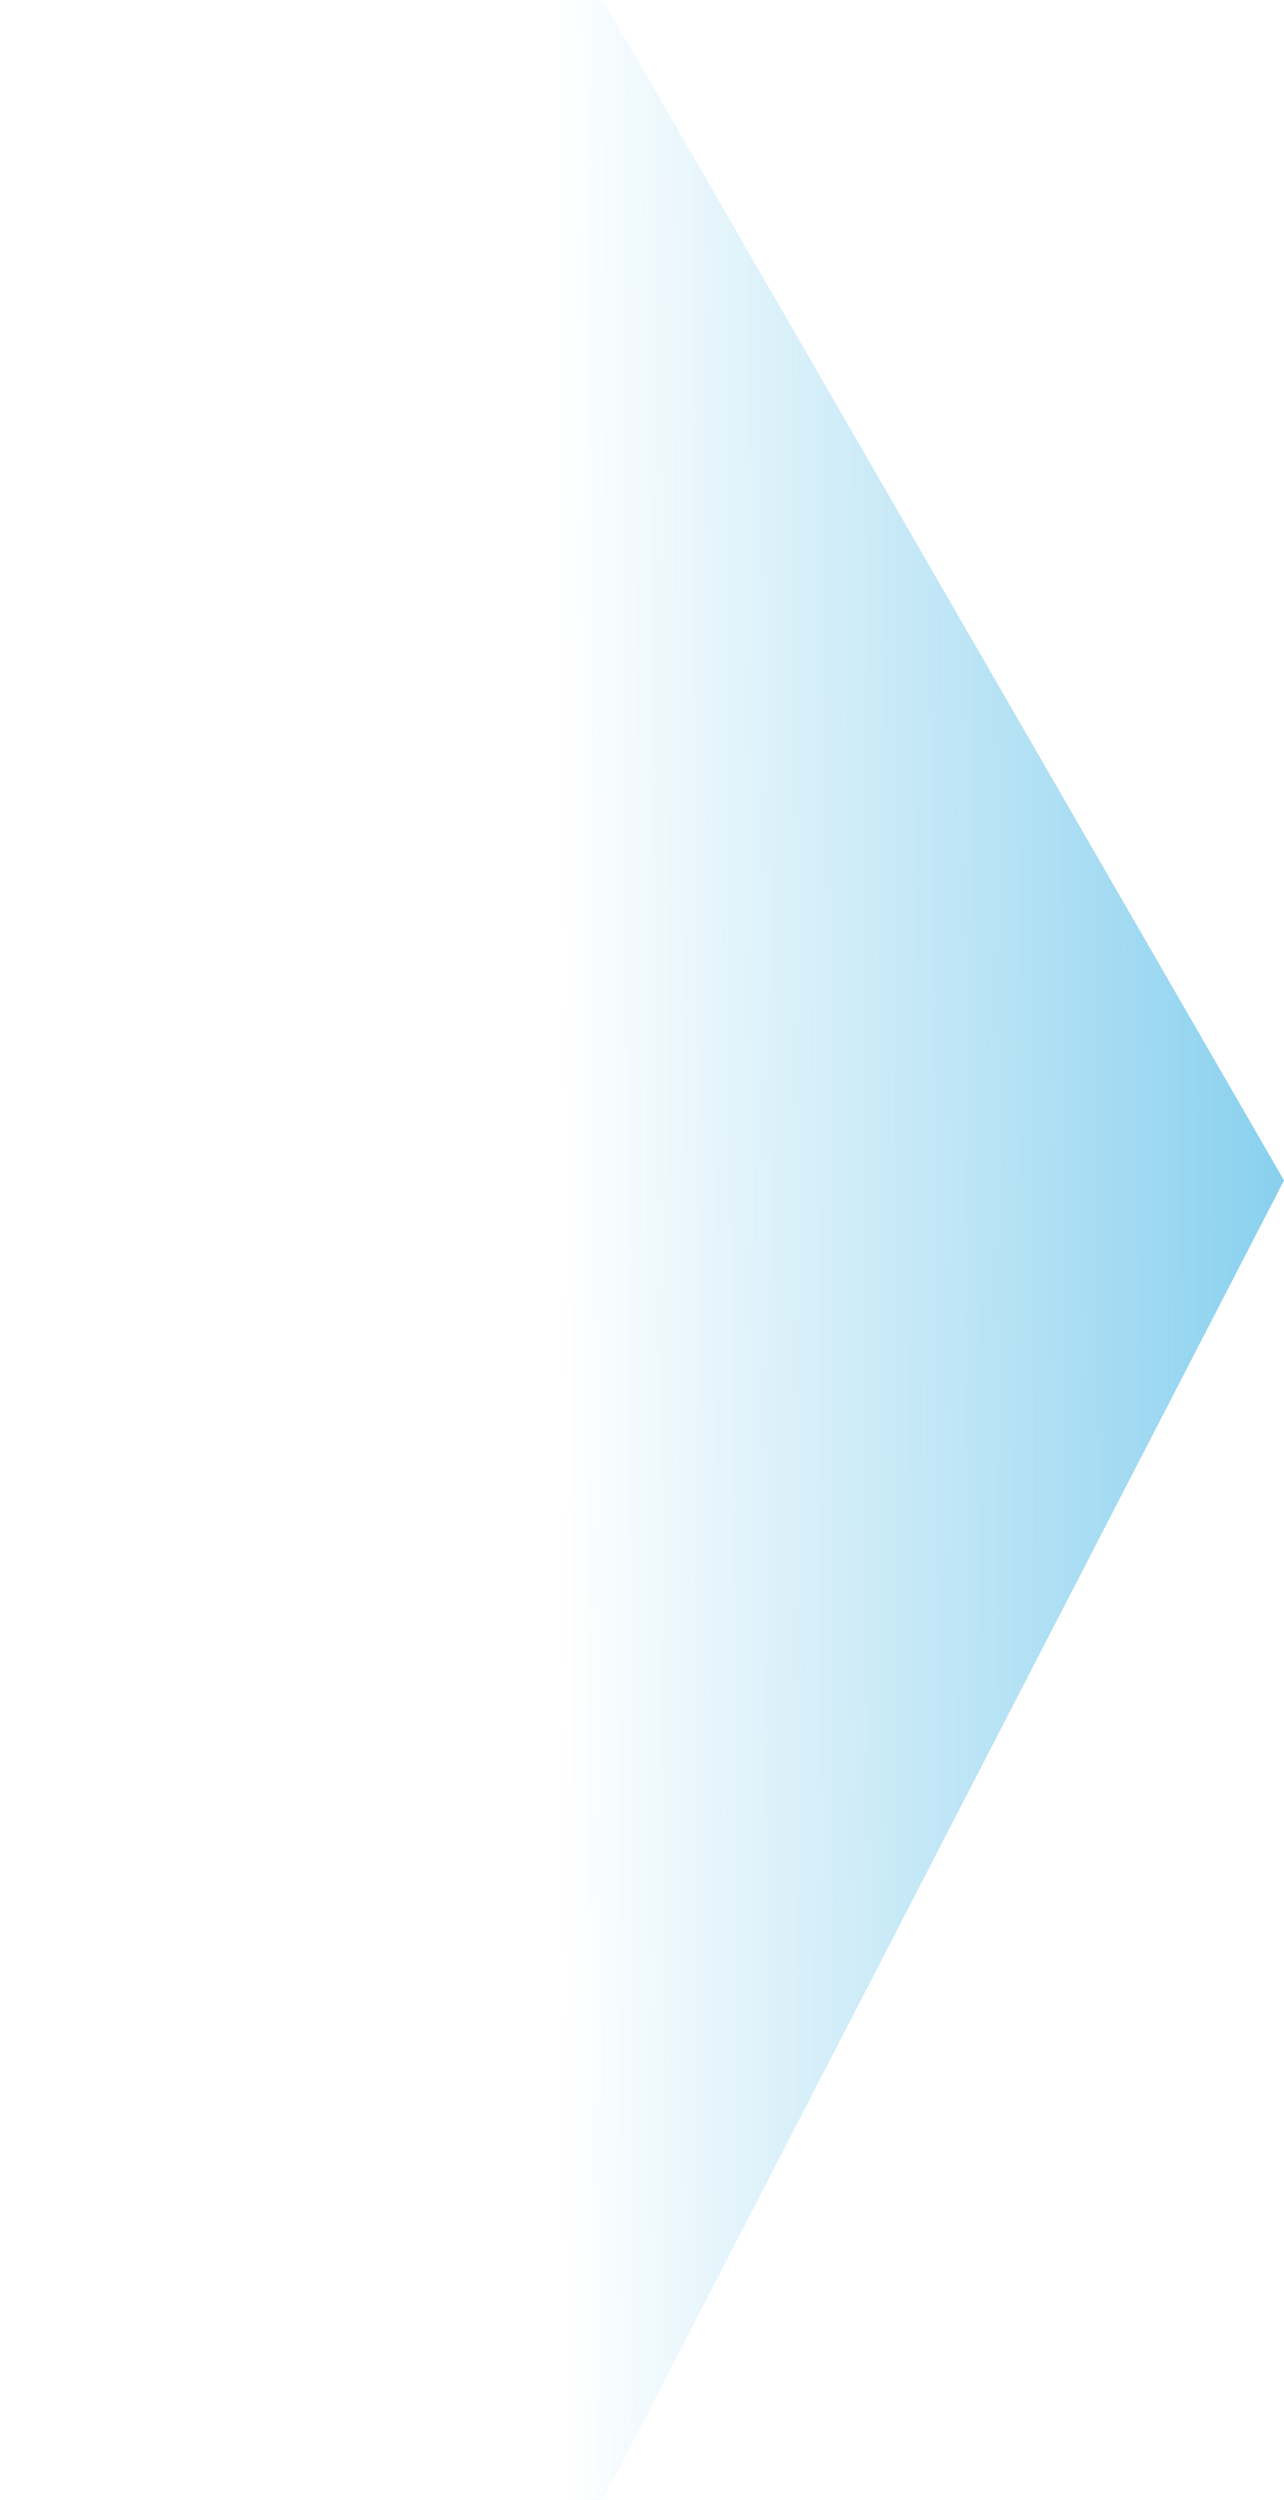 <svg xmlns="http://www.w3.org/2000/svg" xmlns:xlink="http://www.w3.org/1999/xlink" width="242.786" height="472.636" viewBox="0 0 242.786 472.636">
  <defs>
    <linearGradient id="linear-gradient" x1="1" y1="0.472" x2="0.437" y2="0.476" gradientUnits="objectBoundingBox">
      <stop offset="0" stop-color="#27aae1" stop-opacity="0.553"/>
      <stop offset="1" stop-color="#27aae1" stop-opacity="0"/>
    </linearGradient>
  </defs>
  <path id="Path_821" data-name="Path 821" d="M3434.138,4841.856l128.781-249.468-128.781-223.167H3320.133v472.635Z" transform="translate(-3320.133 -4369.22)" fill="url(#linear-gradient)"/>
</svg>
